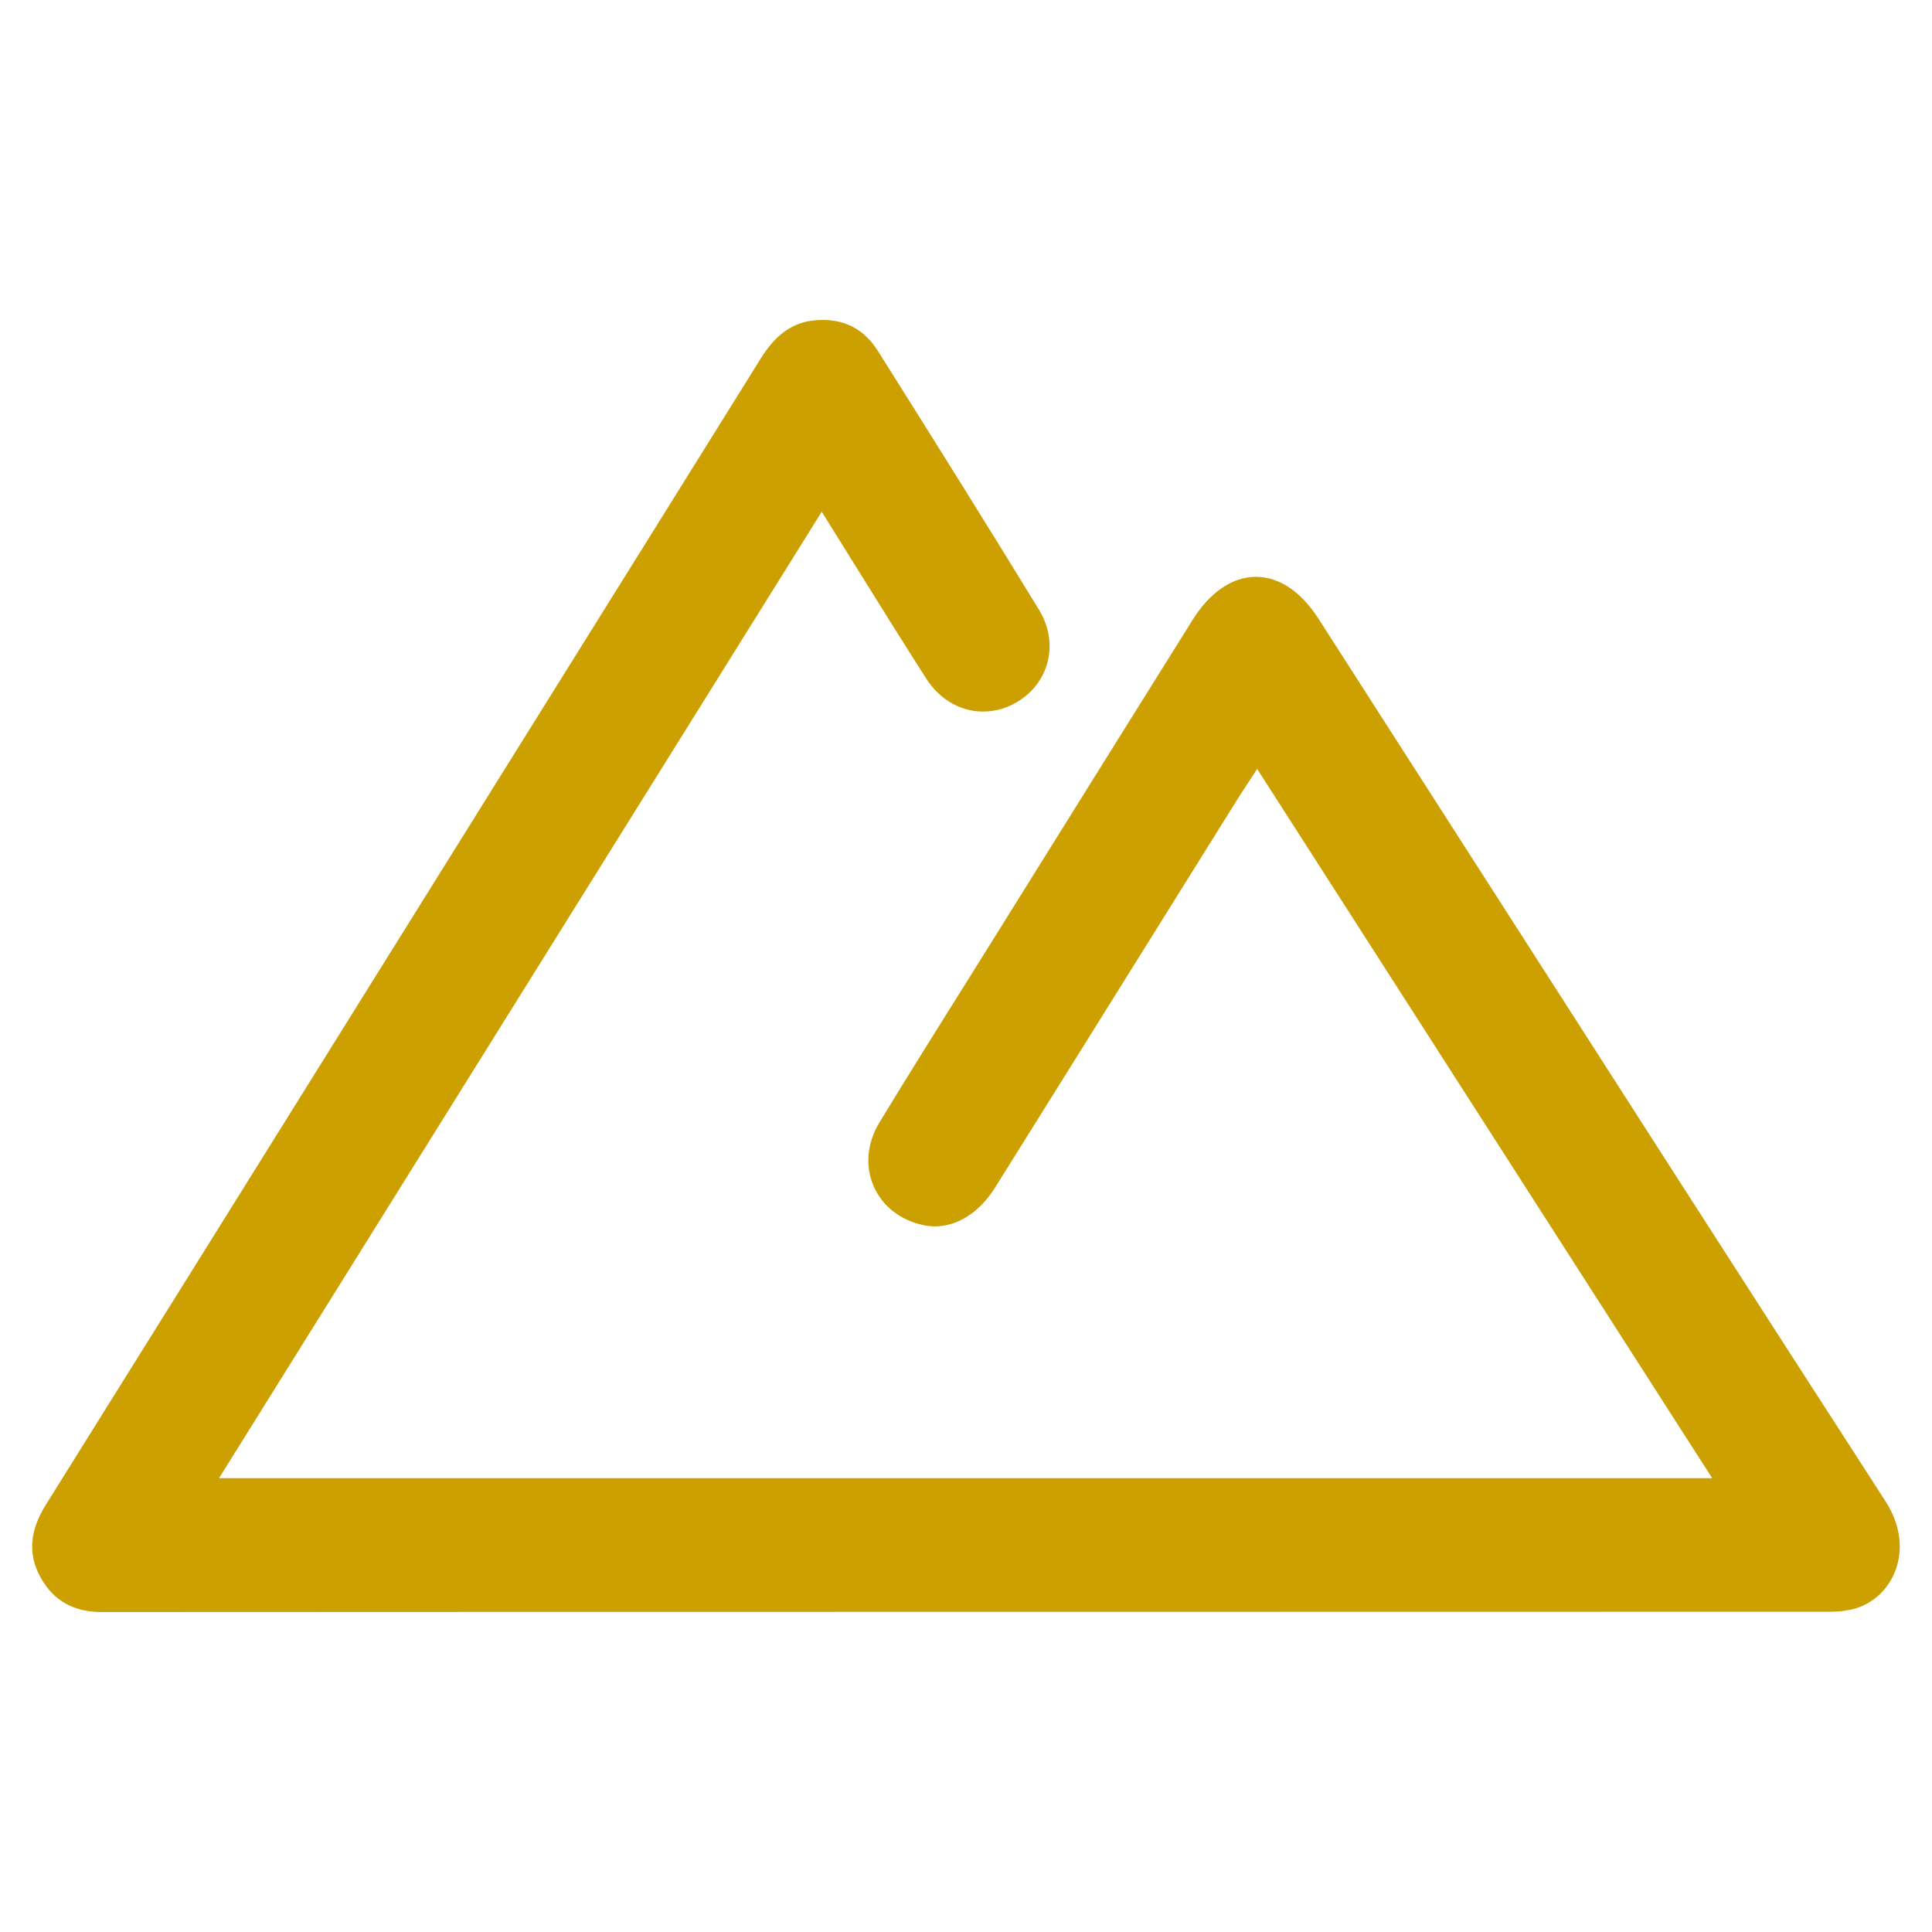 <svg xmlns="http://www.w3.org/2000/svg" id="Livello_1" data-name="Livello 1" viewBox="0 0 300 300"><defs><style>      .cls-1 {        fill: #cba000;      }    </style></defs><path class="cls-1" d="M15.82,250.32c-4.39,0-7.5-1.75-9.51-5.36-1.98-3.56-1.72-7.24.77-11.24,16.6-26.57,33.18-53.16,49.75-79.74l28.35-45.46c10.99-17.62,21.99-35.24,32.96-52.87,2.24-3.6,4.79-5.47,8.02-5.87.55-.07,1.1-.1,1.63-.1,3.64,0,6.51,1.62,8.52,4.8,9.91,15.72,17.86,28.5,25.03,40.21,3.1,5.07,1.69,11.2-3.3,14.25-1.66,1.02-3.52,1.55-5.37,1.55-3.53,0-6.76-1.87-8.85-5.13-3.55-5.55-6.99-11.07-10.63-16.92-1.55-2.5-3.13-5.03-4.74-7.61l-.85-1.37L34.01,229.53h231.86l-70.66-110.13-1.69,2.59c-.54.82-1,1.52-1.45,2.24l-12.62,20.23c-8.3,13.31-16.6,26.62-24.92,39.92-2.4,3.84-5.81,6.05-9.35,6.05-.61,0-1.23-.07-1.84-.2-3.55-.76-6.36-2.97-7.69-6.06-1.35-3.12-1.01-6.73.92-9.9,4.56-7.5,9.3-15.06,13.89-22.38,1.8-2.87,3.59-5.74,5.38-8.61l5.66-9.08c7.89-12.66,15.79-25.32,23.7-37.96,2.69-4.3,6.18-6.67,9.81-6.67s7.03,2.31,9.72,6.5c8.6,13.4,17.19,26.8,25.79,40.2,20.37,31.77,41.43,64.61,62.26,96.85,2.26,3.5,2.81,7.3,1.56,10.69-1.06,2.88-3.38,5.1-6.18,5.93-1.16.35-2.49.53-3.83.53-41.87.01-83.73.02-125.6.02-47.63,0-95.27,0-142.9.03h0Z"></path></svg>